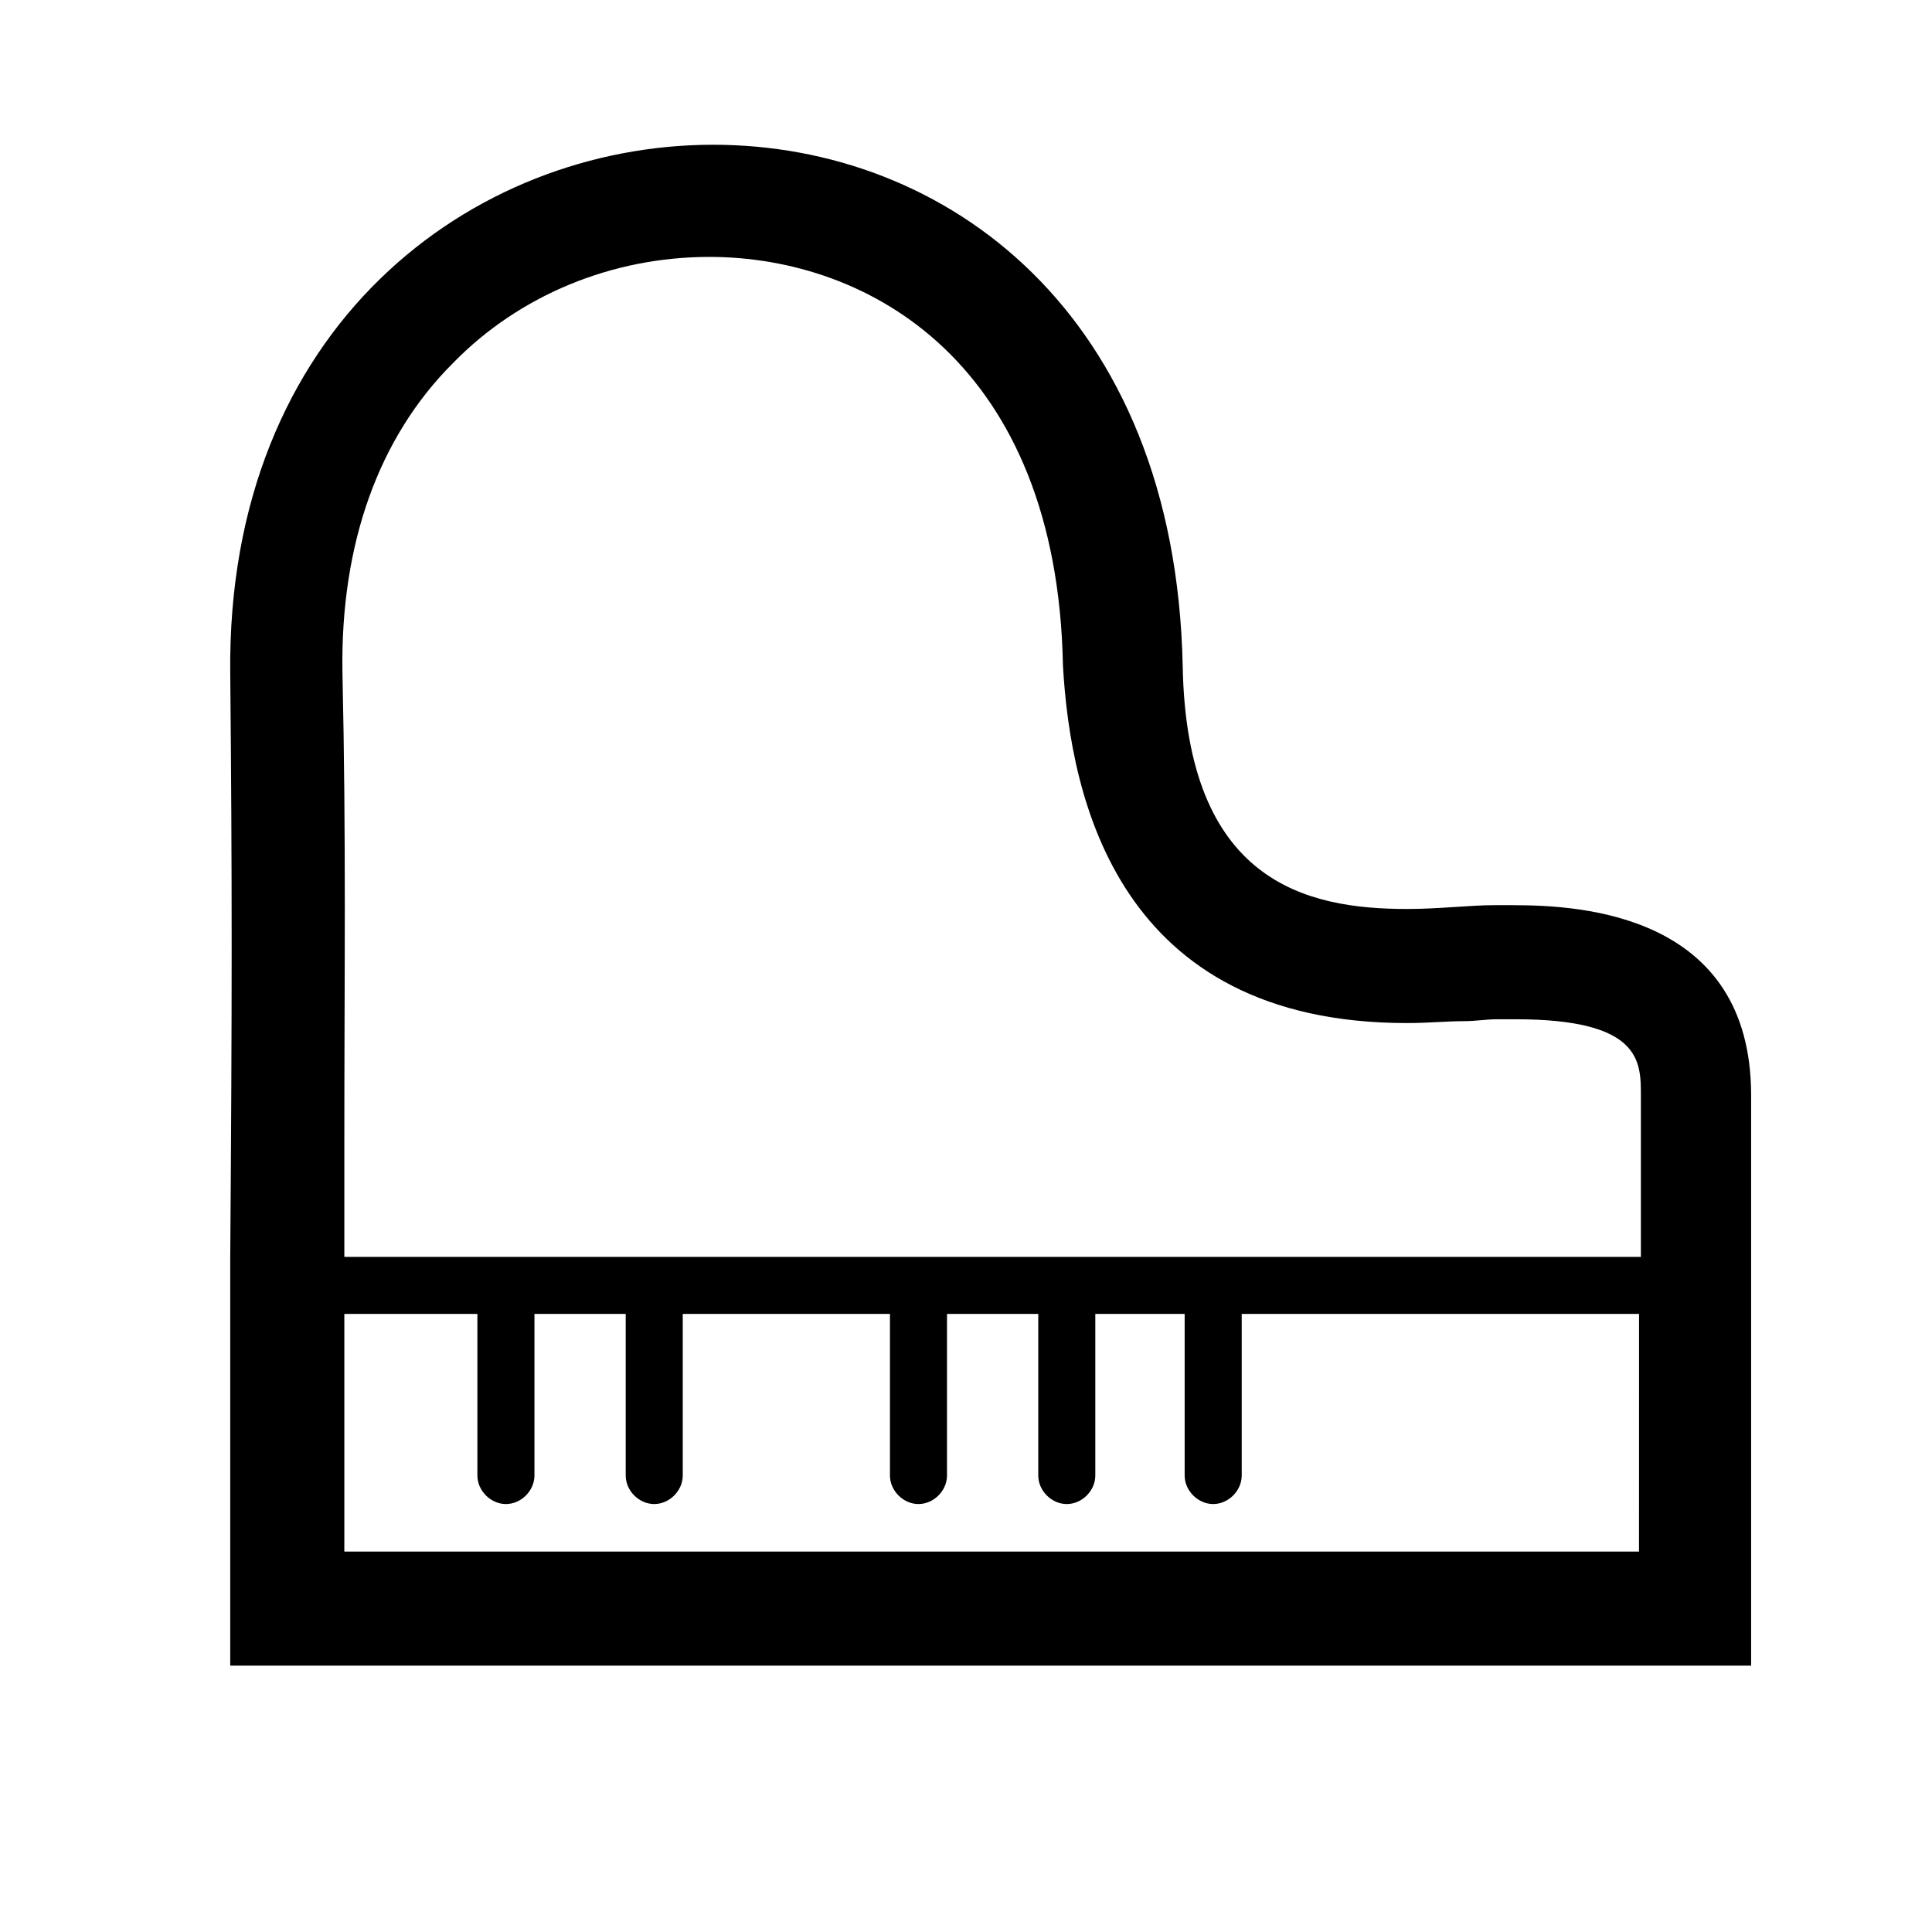 <?xml version="1.0" encoding="UTF-8"?>
<!-- The Best Svg Icon site in the world: iconSvg.co, Visit us! https://iconsvg.co -->
<svg fill="#000000" width="800px" height="800px" version="1.1" viewBox="144 144 512 512" xmlns="http://www.w3.org/2000/svg">
 <path d="m545.09 383.88h-5.039c-6.551 0-14.609 1.008-23.176 1.008-26.703 0-58.441-7.055-59.449-64.488-2.012-93.707-62.973-138.04-124.44-138.04-63.984 0-128.98 48.367-127.97 140.06 0.504 53.402 0.504 87.16 0 154.67v15.113 93.203h403.05v-93.203-57.934c0-47.863-44.836-50.383-62.977-50.383zm32.75 171.3h-342.59v-62.977h35.266v42.824c0 4.031 3.527 7.559 7.559 7.559s7.559-3.527 7.559-7.559v-42.824h24.184v42.824c0 4.031 3.527 7.559 7.559 7.559s7.559-3.527 7.559-7.559v-42.824h54.91v42.824c0 4.031 3.527 7.559 7.559 7.559s7.559-3.527 7.559-7.559v-42.824h24.184v42.824c0 4.031 3.527 7.559 7.559 7.559s7.559-3.527 7.559-7.559v-42.824h23.68v42.824c0 4.031 3.527 7.559 7.559 7.559s7.559-3.527 7.559-7.559v-42.824h105.3l-0.012 62.977zm0-78.09h-342.59v-28.215c0-48.871 0.504-81.113-0.504-126.96-0.504-33.754 9.574-61.969 29.223-81.617 17.633-18.137 42.32-28.215 68.016-28.215 42.32 0 92.195 28.215 93.707 108.32 2.012 35.27 14.609 94.719 91.188 94.719 5.543 0 10.578-0.504 15.113-0.504 3.023 0 6.047-0.504 8.566-0.504h5.039c33.25 0 33.25 11.082 33.25 20.152v42.824z"/>
</svg>